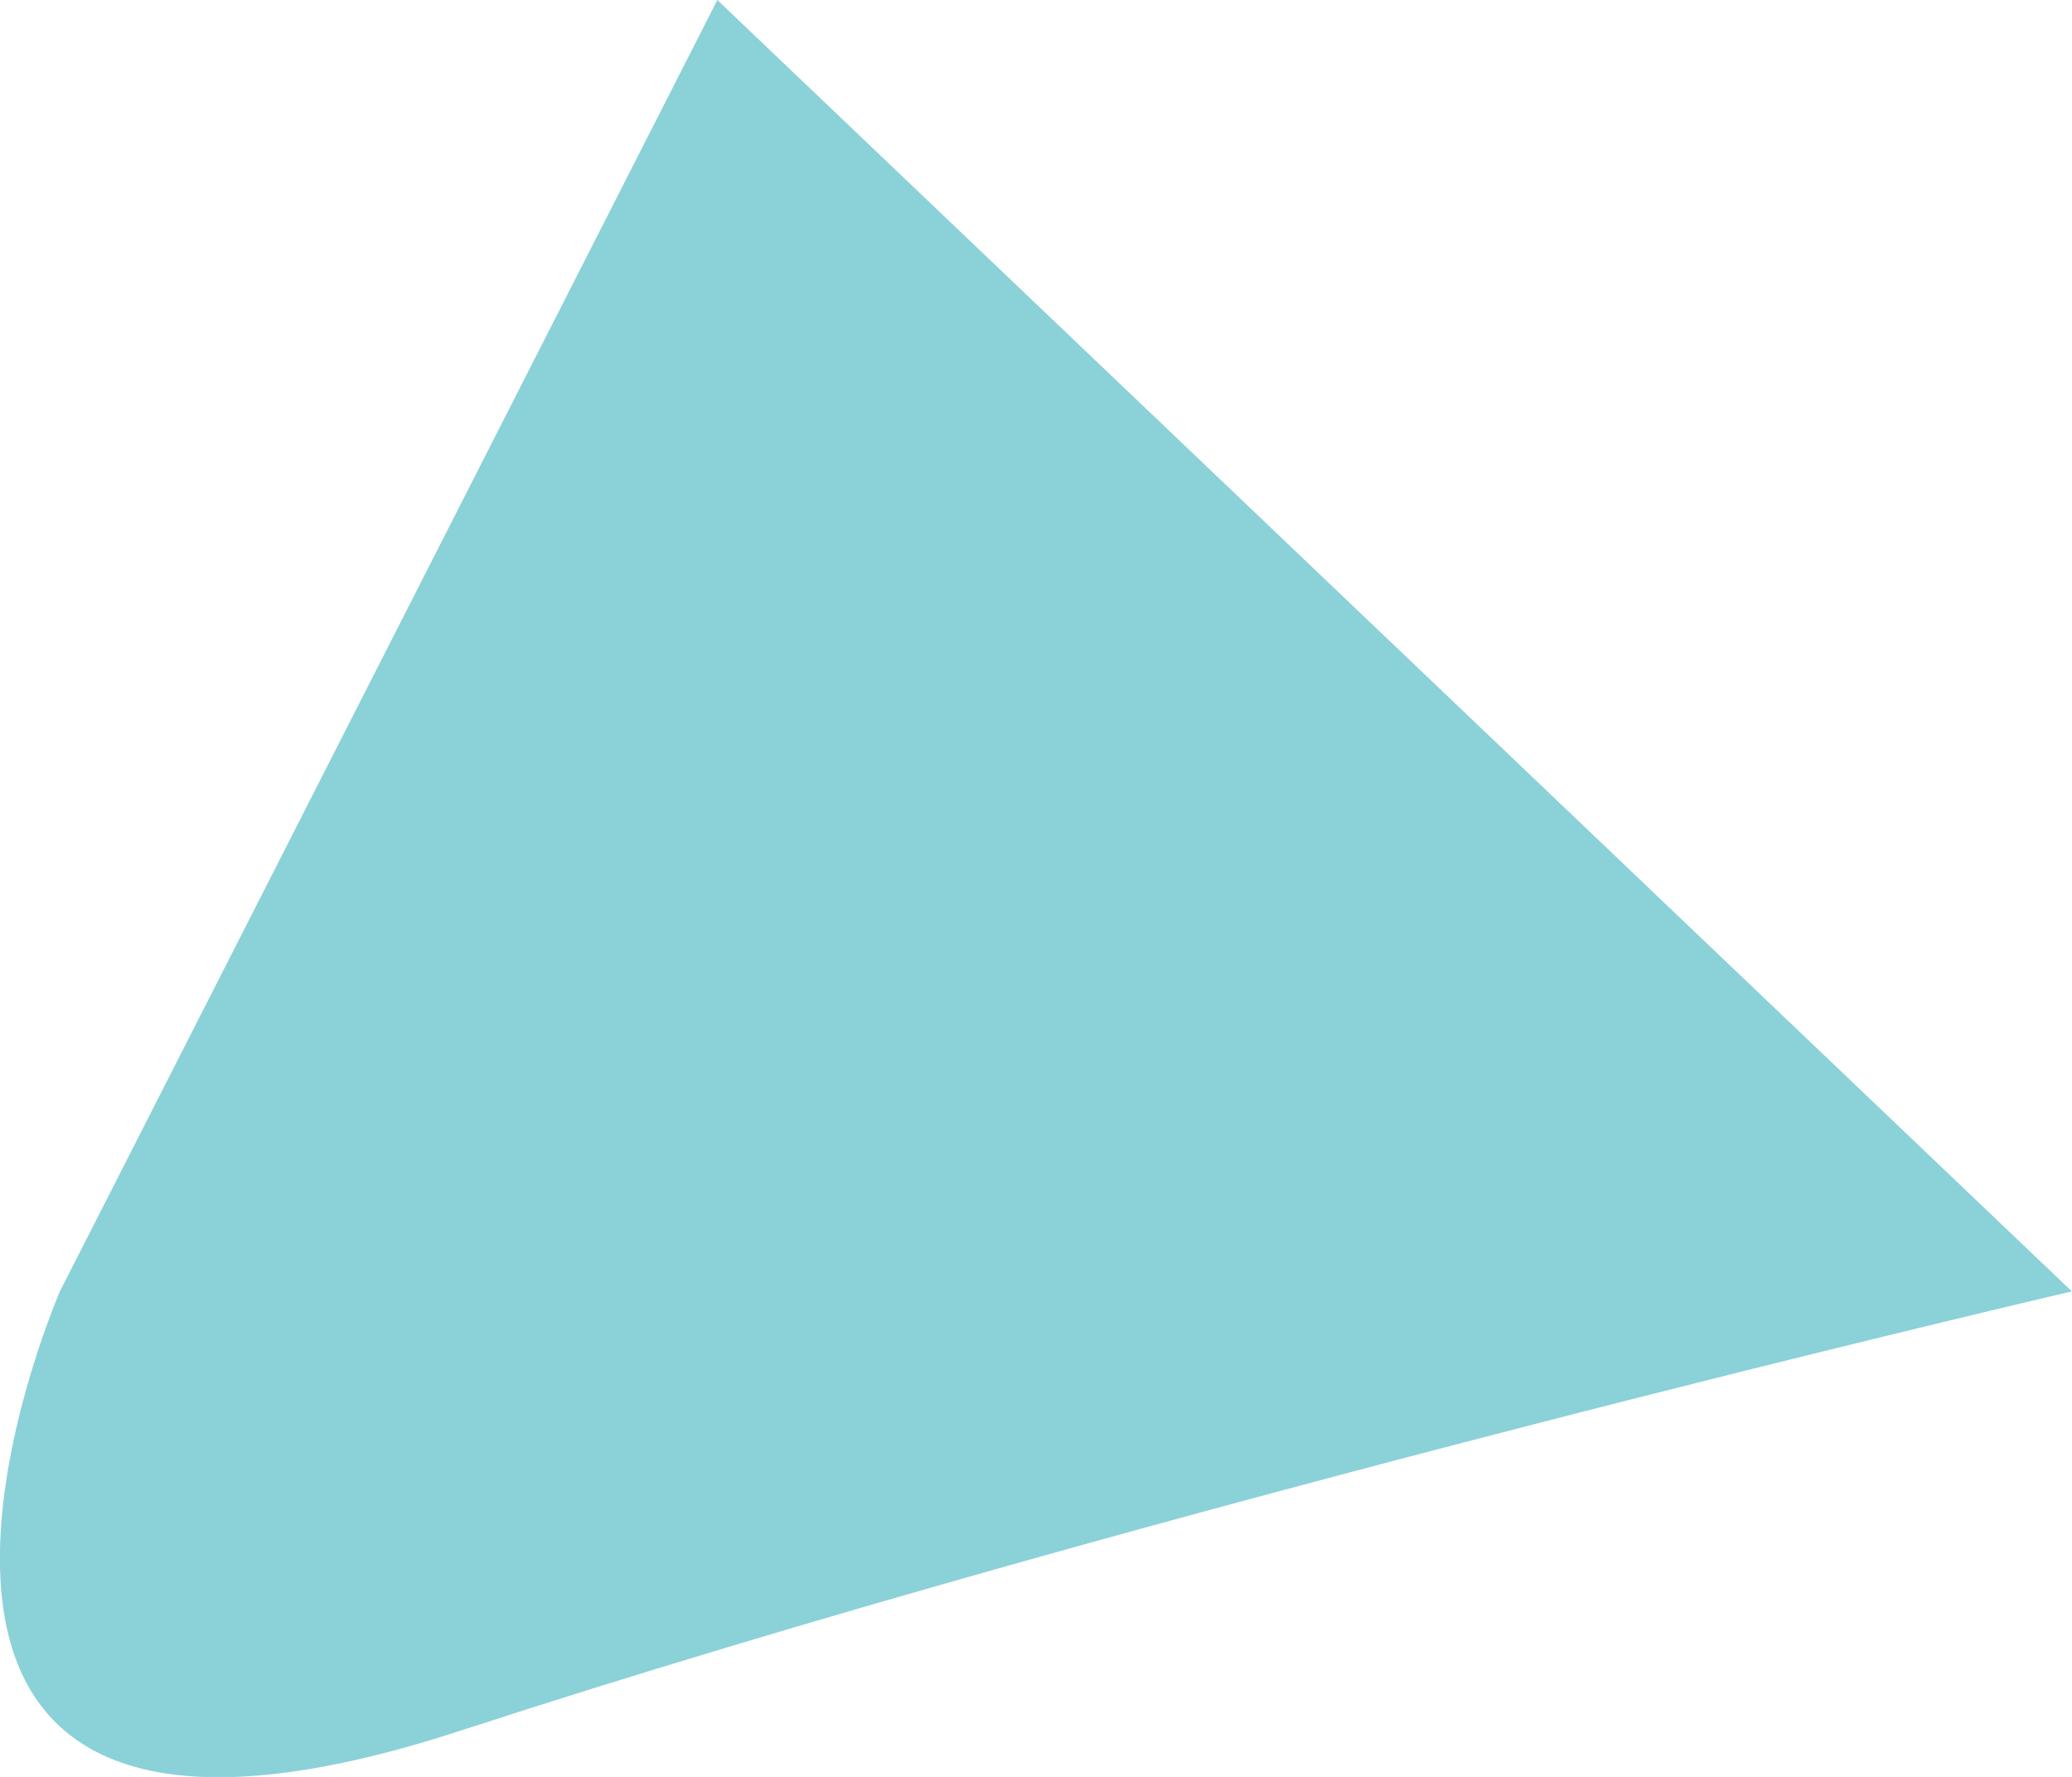 <svg xmlns="http://www.w3.org/2000/svg" width="16.366" height="14.035" viewBox="0 0 16.366 14.035">
  <path id="Path_96" data-name="Path 96" d="M372.342-155.986l-5.193,10.2s-2.28,5.247,3.163,3.47,12.729-3.47,12.729-3.47Z" transform="translate(-366.676 155.986)" fill="#8bd1d8"/>
</svg>
